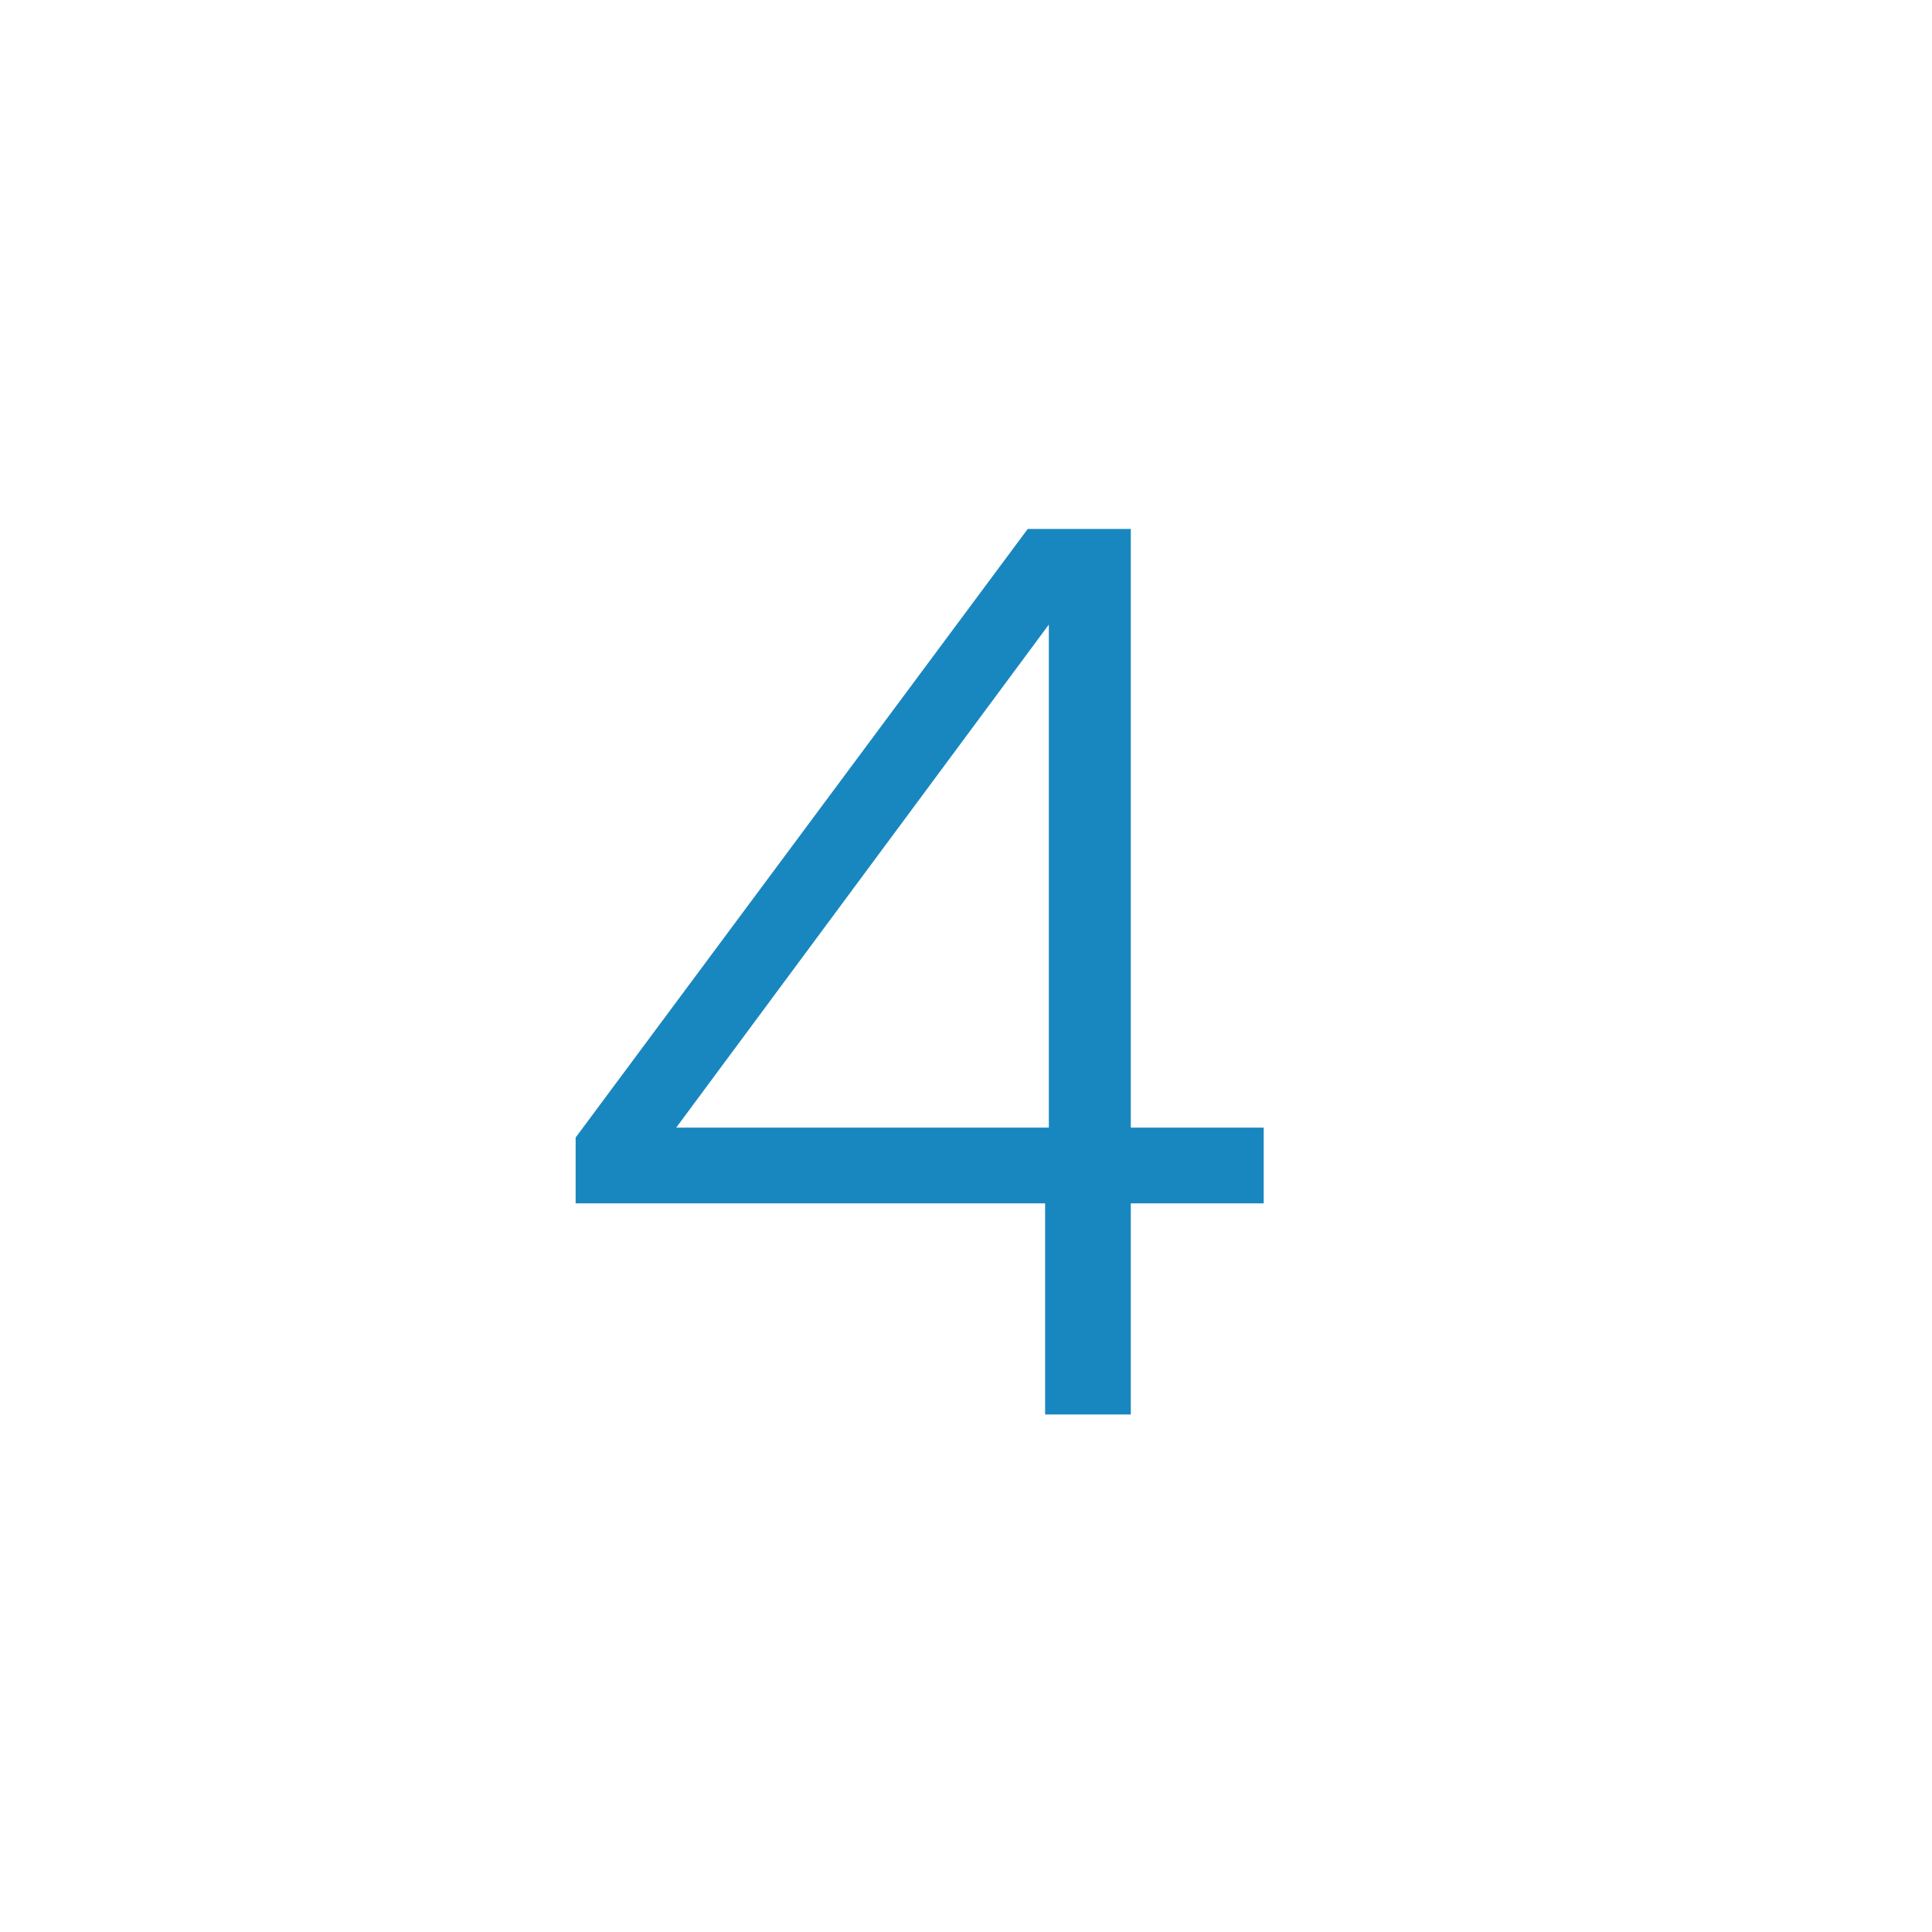 <svg width="56" height="56" viewBox="0 0 56 56" fill="none" xmlns="http://www.w3.org/2000/svg">
<g filter="url(#filter0_d_1094_2914)">
<circle cx="28" cy="28" r="24" fill="white"/>
</g>
<path d="M16.685 34.88V32.972L29.789 15.332H32.777V32.684H36.629V34.88H32.777V41H30.293V34.88H16.685ZM30.401 18.104L19.601 32.684H30.401V18.104Z" fill="#1987BF"/>
<defs>
<filter id="filter0_d_1094_2914" x="0" y="0" width="56" height="56" filterUnits="userSpaceOnUse" color-interpolation-filters="sRGB">
<feFlood flood-opacity="0" result="BackgroundImageFix"/>
<feColorMatrix in="SourceAlpha" type="matrix" values="0 0 0 0 0 0 0 0 0 0 0 0 0 0 0 0 0 0 127 0" result="hardAlpha"/>
<feOffset/>
<feGaussianBlur stdDeviation="2"/>
<feComposite in2="hardAlpha" operator="out"/>
<feColorMatrix type="matrix" values="0 0 0 0 0 0 0 0 0 0 0 0 0 0 0 0 0 0 0.25 0"/>
<feBlend mode="normal" in2="BackgroundImageFix" result="effect1_dropShadow_1094_2914"/>
<feBlend mode="normal" in="SourceGraphic" in2="effect1_dropShadow_1094_2914" result="shape"/>
</filter>
</defs>
</svg>
